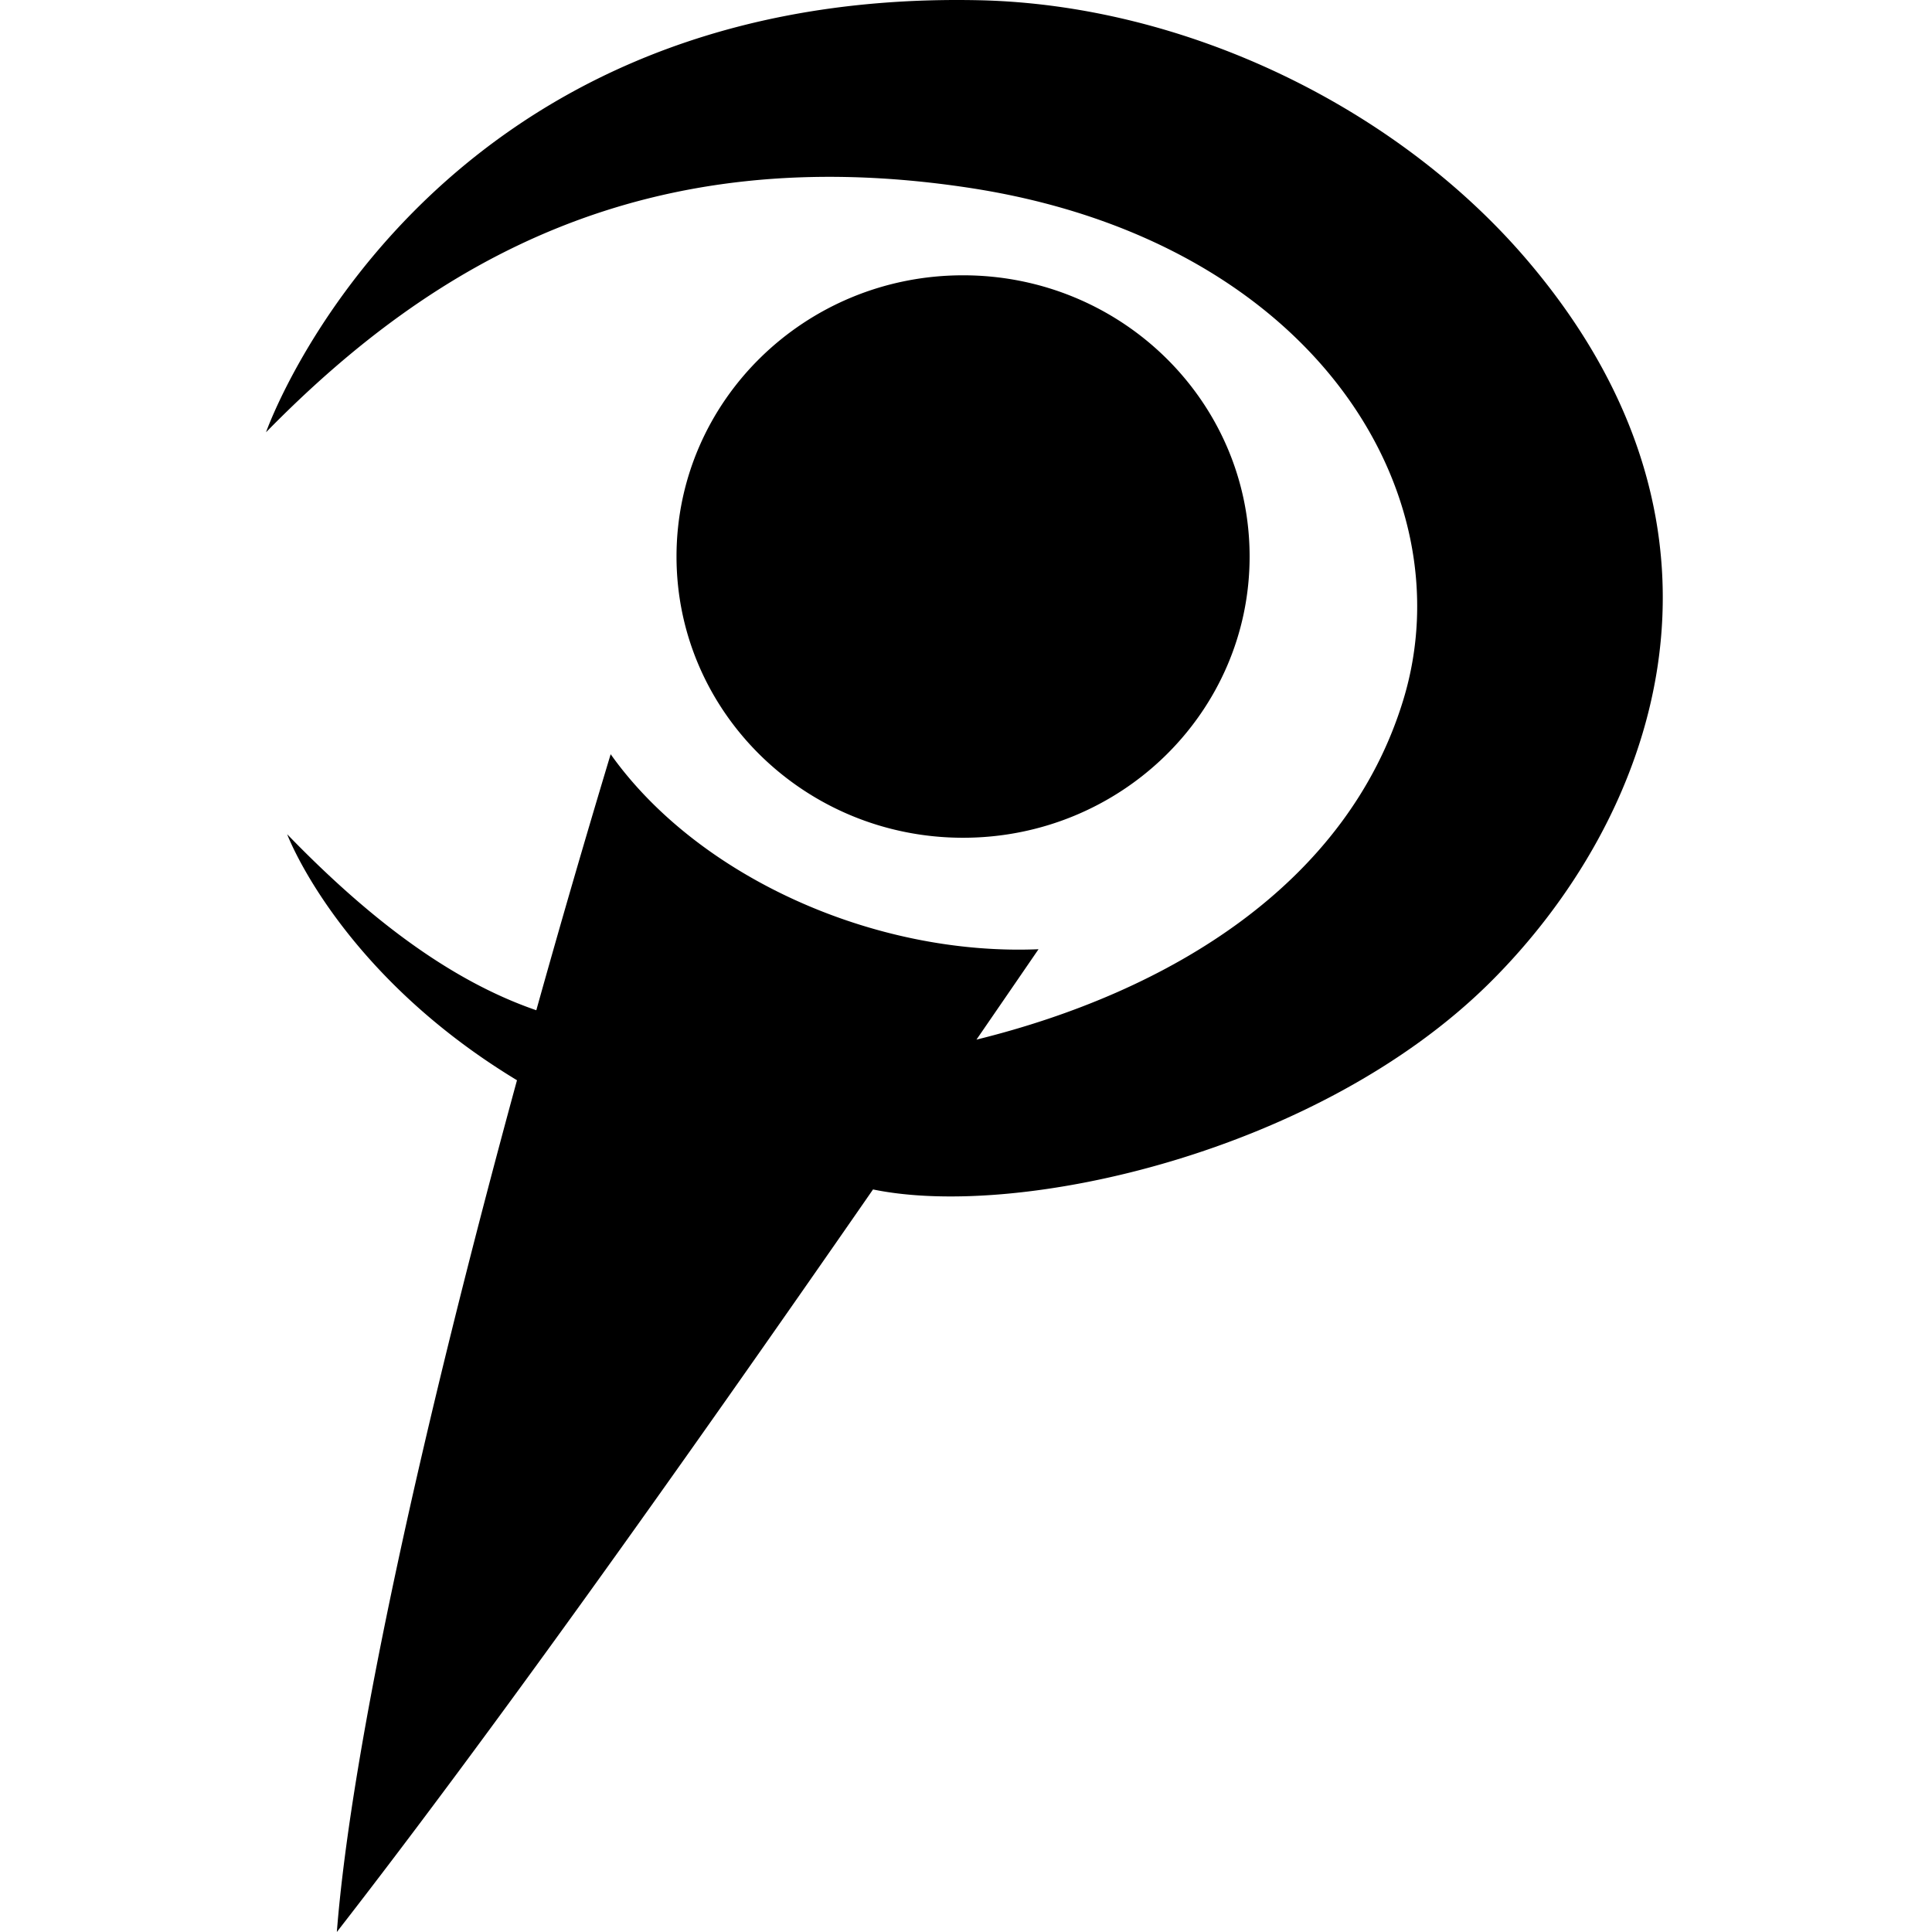 <?xml version="1.0" encoding="utf-8"?>
<!-- Generator: www.svgicons.com -->
<svg xmlns="http://www.w3.org/2000/svg" width="800" height="800" viewBox="0 0 371 512">
<path fill="currentColor" d="M324.269 260.466c-45.185 44.792-124.495 62.78-163.407 54.75C107.915 391.61 58.93 460.337 18.767 512c3.85-49.287 23.01-135.111 47.74-225.724c-47.247-28.595-60.902-65.19-60.902-65.19c20.924 21.605 42.67 38.611 66.023 46.64a3445.67 3445.67 0 0 1 19.705-67.851c23.103 32.527 69.918 53.503 113.389 51.679a17752.41 17752.41 0 0 1-16.45 23.957c51.556-12.718 98.249-41.373 113.098-89.971c16.846-55.131-24.206-122.06-115.298-135.806C100.752 36.858 44.732 68.878 0 114.554C0 114.553 41.158-3.024 188.806.06c54.573 1.139 110.832 28.225 145.556 69.049c62.244 73.178 33.055 148.584-10.093 191.357m-63.608-112.98c0-41.16-33.999-74.527-75.938-74.527c-41.94 0-75.94 33.367-75.94 74.528s34 74.527 75.94 74.527s75.938-33.367 75.938-74.527"/>
</svg>